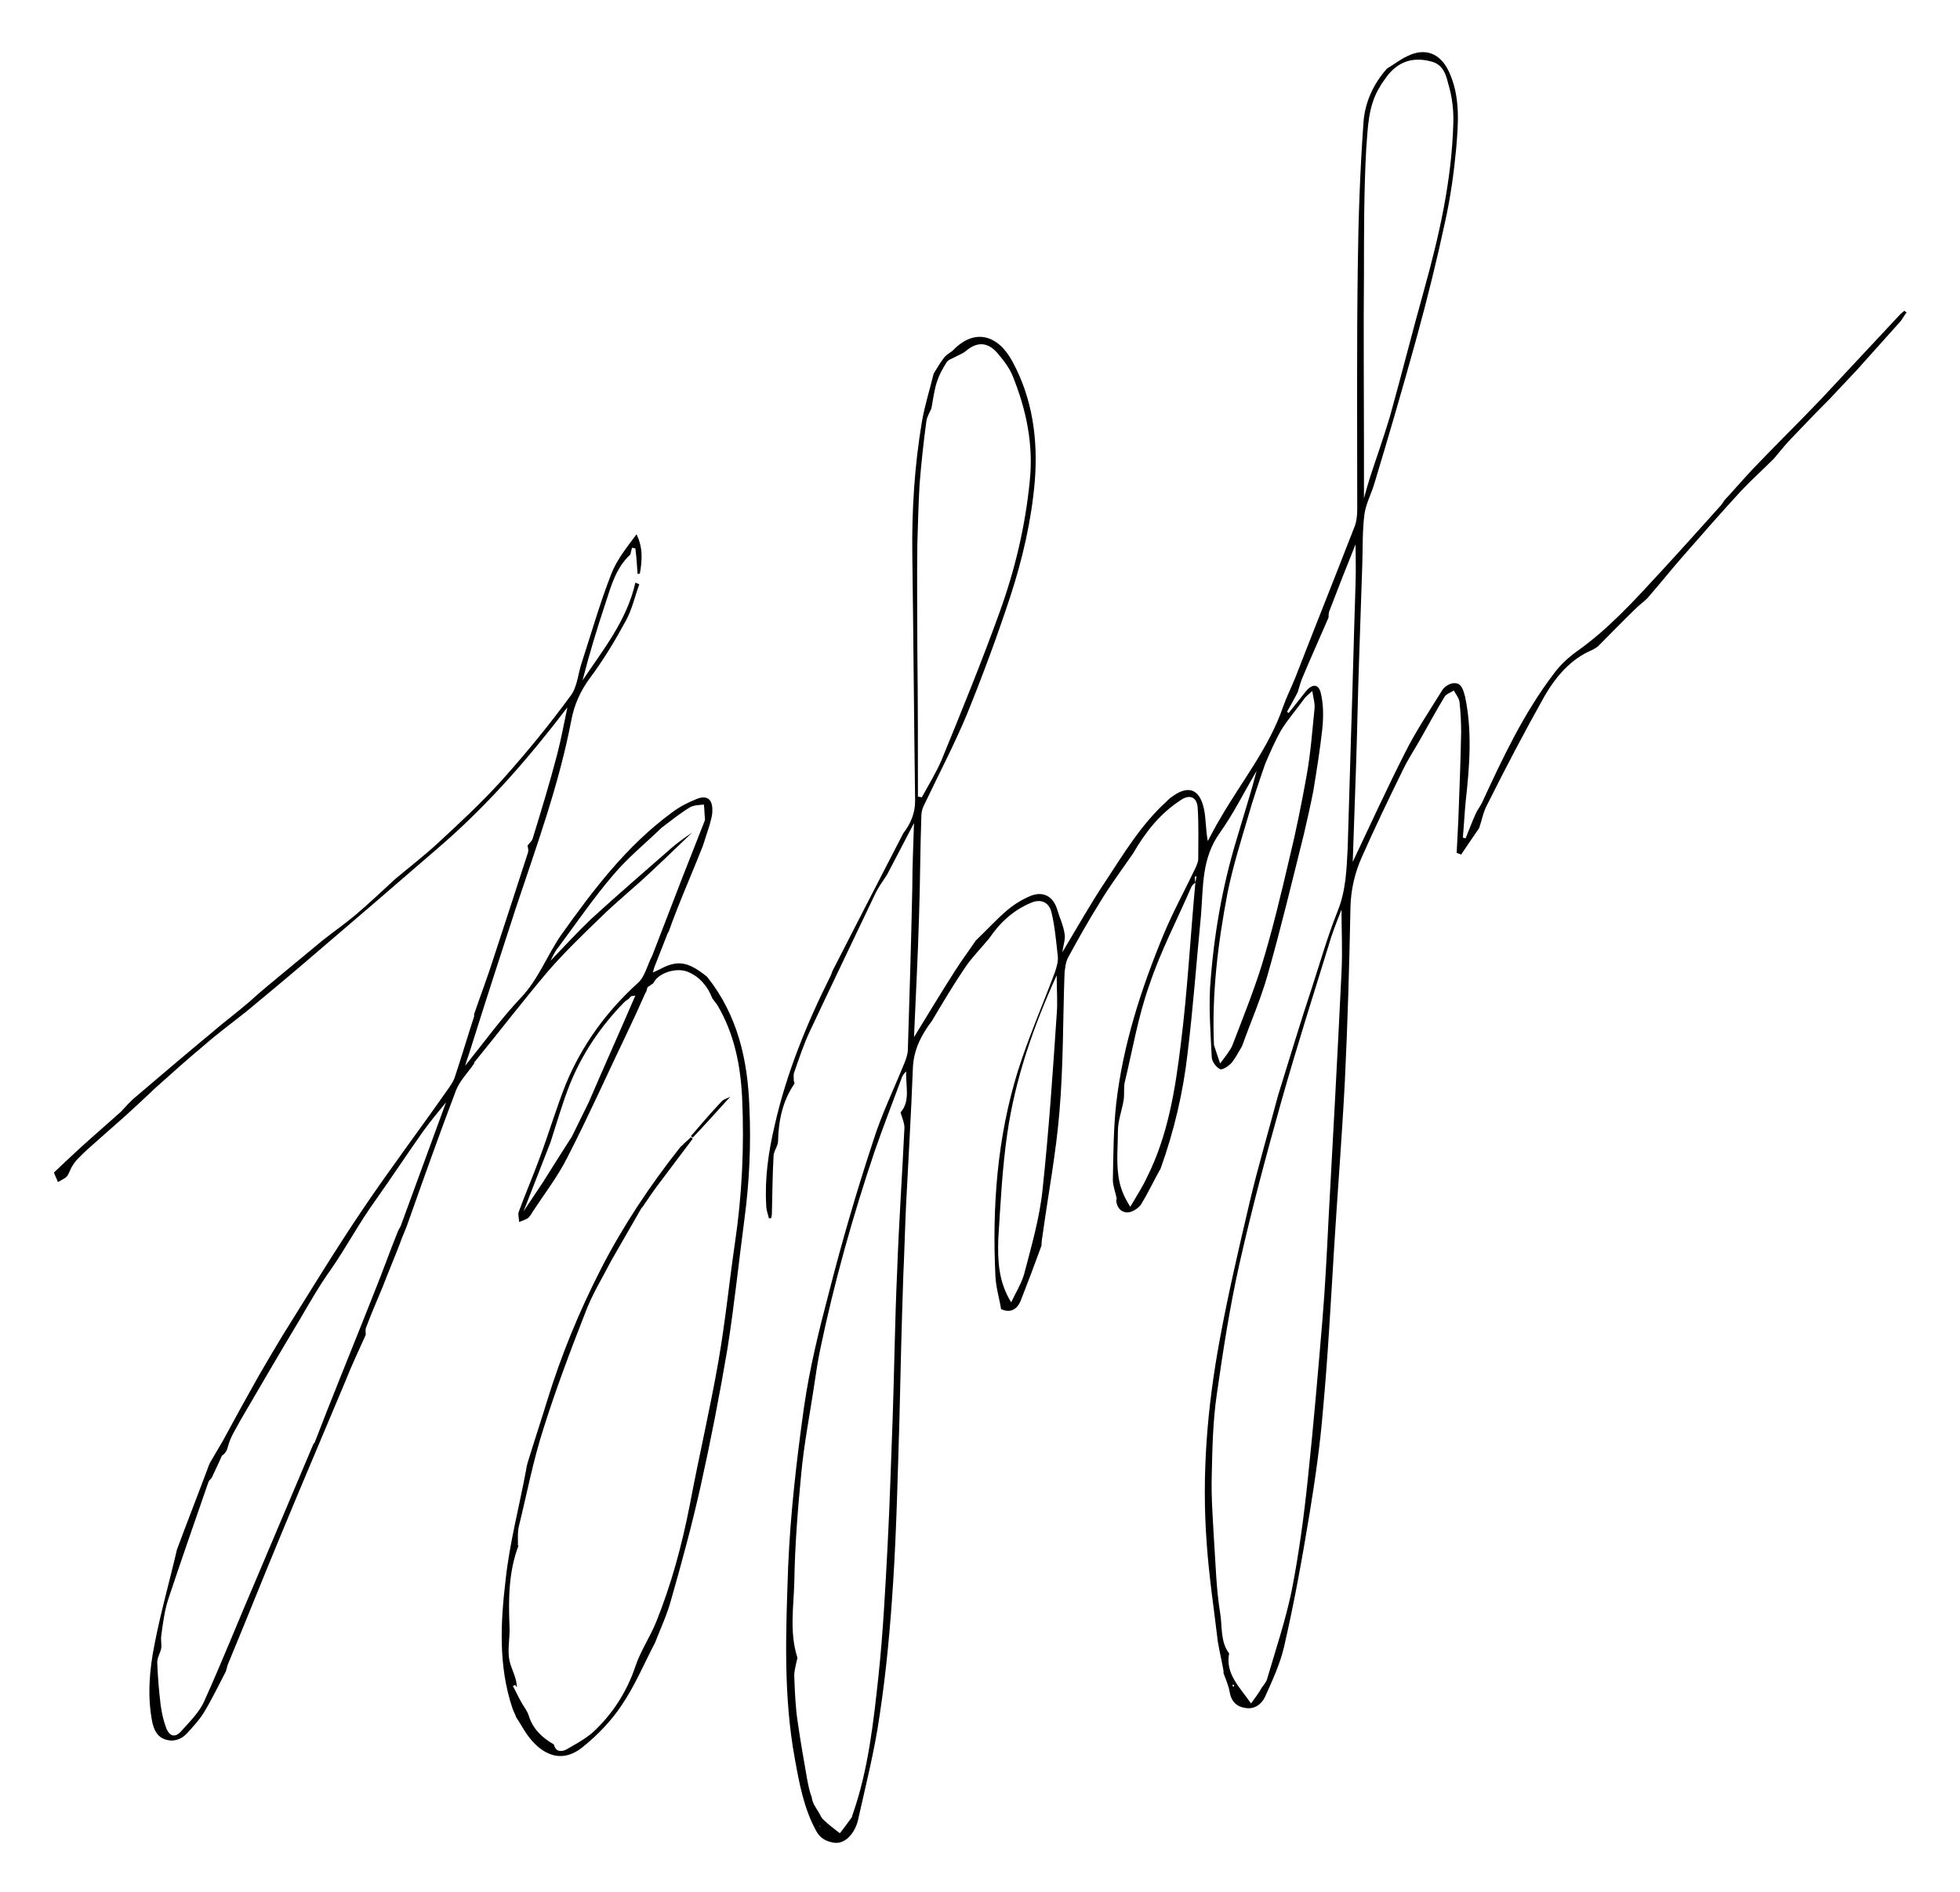<?xml version="1.0" encoding="UTF-8"?> <!-- Generator: Adobe Illustrator 25.0.0, SVG Export Plug-In . SVG Version: 6.00 Build 0) --> <svg xmlns="http://www.w3.org/2000/svg" xmlns:xlink="http://www.w3.org/1999/xlink" id="Layer_1" x="0px" y="0px" viewBox="0 0 348.9 336.8" style="enable-background:new 0 0 348.9 336.8;" xml:space="preserve"> <g> <path d="M162.7,146.5c-1.6,3.1-3.2,6.1-4.8,9.2c0,0,0,0,0,0c-0.8,1.2-1.6,2.3-2.2,3.6c-3.9,8.2-7.8,16.3-11.7,24.6 c-1,2.2-1.8,4.6-2.6,6.9c-0.2,0.4-0.1,1-0.1,1.5c0,0.2,0.2,0.5,0.1,0.6c-2.1,3.1-2.8,6.5-2.9,10.2c0,0.9-0.8,1.8-0.8,2.7 c-0.2,3.4-0.2,6.9-0.3,10.3c0,0.2-0.1,0.5-0.1,0.7c-0.1,0-0.3,0-0.4,0.1c-0.2-0.8-0.5-1.5-0.5-2.3c-0.3-4.9,0.4-9.6,1.5-14.3 c2.1-9.3,5.7-18.1,10-26.7c0.1-0.3,0.2-0.5,0.3-0.8l0,0c4.2-8.2,8.4-16.4,12.6-24.5l0,0c1.3-1.7,2.1-3.5,2.1-5.8 c-0.2-14.6-0.3-29.2-0.5-43.9c-0.1-7.9,0.4-15.7,1.7-23.5c0.5-2.9,1.4-5.7,2.1-8.6l0,0c0.6-1,1.2-2,1.9-2.9c0.4-0.5,1-0.8,1.5-1.2 c0,0,0,0,0,0c3.8-4,8-2.9,10.6,1.9c3.6,6.6,4.6,13.9,4,21.4c-0.6,7-2.2,13.9-4.4,20.6c-2.3,7-4.9,14-7.7,20.9 c-2.3,5.5-5.1,10.8-7.7,16.3c-0.3,0.6-0.4,1.3-0.4,2c-0.2,5.8-0.2,11.7-0.4,17.5c-0.2,7.2-0.6,14.5-0.9,21.6 c2.4-3.9,4.8-7.9,7.3-11.8c1.2-1.9,2.5-3.6,3.7-5.4c0,0,0,0,0,0c1.9-1.8,3.6-3.7,5.6-5.4c1.3-1.1,2.8-2,4.3-2.6 c2.2-0.8,3.9,0.2,4.6,2.5c0.4,1.4,1.1,2.8,1.3,4.3c0.2,0.9-0.2,1.9-0.4,3.3c2.7-4.5,5-8.6,7.6-12.5c3.3-5,6.4-10.2,10.9-14.3 c0.3-0.3,0.6-0.6,0.9-0.8c2.9-2.2,5-1.6,5.8,2c0.4,1.8,0.3,3.7,0.7,5.8c0.7-1.3,1.4-2.7,2.2-4l0,0c3.8-6.6,8.7-12.6,11.2-19.9 c0.6-1.7,1.4-3.3,2.1-5c0,0,0,0,0,0c3.5-9,7.1-18,10.6-27c0.4-1,0.5-2.1,0.5-3.2c0-14.4-0.1-28.8,0.1-43.2c0.1-8.5,0.4-17,1-25.4 c0.2-3.6,1.7-7,4.2-9.8c0,0,0,0,0,0c1.2-0.7,2.3-1.6,3.6-2.2c3.2-1.6,5.9-0.5,7.4,2.7c2.1,4.5,1.7,9.2,1.3,13.9 c-0.4,4.2-1,8.5-1.9,12.6c-1.5,7-3.2,13.9-5.1,20.8c-2.4,8.7-4.9,17.3-7.5,25.9c-0.5,1.8-1.5,3.6-1.8,5.5c-0.4,3-0.3,6.1-0.4,9.1 c-0.2,5.9-0.4,11.9-0.6,17.8c-0.2,5.9-0.3,11.9-0.5,17.8c-0.2,5.8-0.4,11.6-0.6,17.3c0,0.1,0,0.3,0,0c3-6.3,6-12.9,9.3-19.4 c1.9-3.8,4.3-7.4,6.6-11.1c0.4-0.7,1.5-1.4,2.3-1.3c1.2,0,1.5,1.3,1.8,2.4c1.3,6.2,0.8,12.4,0.1,18.7c-0.2,2.1-0.3,4.2-0.5,6.4 c0.2,0,0.3,0.1,0.5,0.1c0.6-1.5,1.2-3.1,1.9-4.6c0,0,0,0,0,0c0.3-0.6,0.7-1.1,1-1.7c0,0,0,0,0,0c3.7-8,7.4-15.9,12.8-23 c1.1-1.5,2.5-2.8,4-3.9c5.7-4,10.4-9.2,15.1-14.3c3.5-3.8,7-7.7,10.5-11.6c0.3-0.3,0.5-0.7,0.8-1.1c0,0,0,0,0,0 c1.7-1.8,3.3-3.7,5-5.5c4-4.2,8.2-8.3,12.2-12.5c4.7-5,9.4-10.1,14.1-15.1c0.2-0.2,0.5-0.4,0.7-0.6c0.1,0.1,0.2,0.2,0.4,0.3 c-0.4,0.5-0.7,1.1-1.1,1.6c-2.6,2.9-5.2,5.8-7.8,8.7c0,0,0,0,0,0c-1.6,1.7-3.2,3.4-4.8,5.1l0,0c-2.2,2.2-4.4,4.5-6.6,6.8 c-1.2,1.2-2.2,2.5-3.3,3.8l0,0c-1.9,1.9-3.9,3.7-5.8,5.7c-3.6,3.9-7,7.8-10.5,11.8c-2.1,2.4-4,4.8-6.1,7.2 c-0.6,0.7-1.4,1.2-2.1,1.9c-2.3,2.2-4.5,4.5-6.8,6.8c-0.3,0.3-0.8,0.5-1.1,0.7l0,0c-3.8,1.6-6.4,4.7-8.4,8.1 c-3.6,6.4-7,12.9-10.3,19.5c-0.7,1.3-0.9,2.7-1.4,4.1c0,0,0,0,0,0c-1.1,1.6-2.2,3.2-3.2,4.7c-0.3-0.1-0.5-0.2-0.8-0.3 c0.1-2,0.2-3.9,0.3-5.9c0.2-5.2,0.4-10.4,0.5-15.6c0-1.8-0.1-3.6-0.3-5.4c-0.1-0.7-0.7-1.4-1-2c-0.6,0.4-1.4,0.6-1.7,1.2 c-1.4,2.3-2.7,4.7-4,7c-1.1,2-2.4,3.9-3.4,6c-2.5,5.1-5,10.3-7.3,15.5c-1.2,2.7-1.9,5.6-2,8.7c-0.2,10.4-0.5,20.7-1,31.1 c-0.5,9.8-1.3,19.7-1.9,29.5c-0.6,9.7-1.1,19.4-2,29.1c-0.5,6.2-1.4,12.4-2.4,18.5c-1.3,7.9-2.7,15.7-4.5,23.5 c-0.7,3.1-2.1,6.1-3.4,9c-0.6,1.3-1.9,2.3-3.5,2c-1.5-0.2-2.5-1.1-2.8-2.8c-0.2-1.2-0.7-2.3-1.1-3.4l0,0c0-0.1,0-0.2,0-0.4l0,0 c-0.3-1.7-0.7-3.4-1-5.1l0,0c-0.7-5.9-1.6-11.8-2-17.7c-0.9-12.1,0.1-24.1,2.3-36c1.5-8.2,3.4-16.3,5.3-24.4 c1.5-6.4,3.4-12.8,5.1-19.2c0,0,0,0,0,0c2-6.4,3.9-12.8,6-19.1c1.5-4.6,2.8-9.2,4.6-13.7c1.5-3.7,1.6-7.4,1.8-11.2 c0.2-6.7,0.4-13.5,0.6-20.2c0.3-8.9,0.5-17.9,0.8-26.8c0.1-2.7,0-5.4,0-7.1c-1.3,3.2-3,7.5-4.6,11.7c-0.2,0.4-0.2,0.9-0.2,1.3l0,0 c-1.5,3.5-3.1,7-4.6,10.6c-0.4,0.9-0.6,1.8-0.9,2.7l0,0c-0.6,1.2-1.3,2.4-1.9,3.5c0.1,0.1,0.2,0.1,0.3,0.2c1-1.3,2.1-2.6,3.1-3.9 c1.1-1.3,2.2-1.3,2.6,0.3c0.5,2,0.5,4.2,0.3,6.3c-0.4,3.7-1,7.4-1.6,11.1c-0.5,2.6-1.1,5.2-1.7,7.8c-2.1,8.4-4.1,16.8-6.5,25.2 c-1.2,4.2-3,8.3-4.5,12.5c0,0,0,0,0,0c-0.6,1-1.1,2-1.8,2.9c-0.5,0.6-1.7,1.4-2.1,1.2c-0.7-0.3-1.5-1.4-1.5-2.2 c-0.2-4.1-0.5-8.2-0.3-12.2c0.6-9,2.1-17.8,4.7-26.4c1.2-4.1,2.5-8.1,3.6-12.3c-2.2,3.7-4.1,7.6-6.6,11.1 c-3.2,4.5-2.9,9.5-3.3,14.5c-0.8,8.2-1.4,16.5-2.4,24.7c-0.8,7-2.4,13.8-4.8,20.5l0,0c-1.2,2.1-2.2,4.3-3.5,6.4 c-0.5,0.7-1.6,1.4-2.4,1.4c-1.2,0-2-1-2-2.3l0.1-0.1c-0.2-1.1-0.7-2.3-0.7-3.4c0.1-4.5,0.1-9.1,0.6-13.6c1.2-10.4,4.4-20.3,8.4-30 c1.7-4.1,3.9-8.1,5.8-12.1c0.2-0.5,0.4-1,0.4-1.4c0-3,0.1-6.1-0.1-9.1c-0.1-1.9-1.4-2.5-3-1.4c-3.7,2.4-6.3,5.7-8.5,9.5l0,0 c-2,2.9-4.1,5.7-5.9,8.7c-2,3.2-3.8,6.4-5.6,9.7c-0.5,0.9-0.6,1.9-0.7,2.9c-0.3,8.2-0.2,16.4-0.9,24.6c-0.6,7.4-2,14.7-3,22 c-0.1,0.6-0.2,1.2-0.2,1.9l0,0c-1.2,3.3-2.4,6.5-3.7,9.8c-0.6,1.5-1.8,2.3-3.5,1.5c0,0,0,0,0,0c-0.3-1.9-0.9-3.8-1-5.8 c-0.6-12.4,0.3-24.7,4-36.6c1.9-6,4.4-11.7,6.6-17.6c0.3-0.9,0.6-1.9,0.5-2.8c-0.3-2.6-0.5-5.2-1.1-7.7c-0.4-1.9-1.9-2.6-3.7-1.8 c-3.1,1.3-5.5,3.5-7.4,6.3l0,0c-1.4,1.7-3,3.3-4.3,5.2c-2.1,3.1-4,6.3-5.9,9.5l0,0c-1.9,2.5-3.3,5.2-3.4,8.5 c-0.3,8-0.8,16.1-1.2,24.1c-0.2,4.2-0.3,8.5-0.5,12.7c-0.3,8.7-0.5,17.3-0.7,26c-0.3,9.5-0.5,19-1.1,28.5 c-0.5,7.9-1.2,15.8-2.4,23.7c-0.9,6.4-2.5,12.6-3.9,18.9c-0.5,2-2.1,4.1-4.1,3.9c-1.5-0.2-2.6-0.8-3.3-2.1c-2.2-4-3-8.4-3.8-12.8 c-2.1-11.4-1.6-22.8-1.2-34.3c0.4-9.4,1.5-18.9,2.8-28.2c1-7,2.7-13.9,4.5-20.7c2.3-9,4.9-17.9,7.8-26.7c1.5-4.8,3.7-9.3,5.6-14 c0.3-0.7,0.5-1.4,0.6-2.1c0.3-9.7,0.6-19.4,0.8-29.1C162.4,153.9,162.6,150.2,162.7,146.5C162.7,146.5,162.7,146.5,162.7,146.5z M224.3,135.6c0,0,0,0.1-0.1,0.1C224.3,135.7,224.3,135.7,224.3,135.6C224.3,135.6,224.3,135.6,224.3,135.6z M212.1,157.8 c-2.5,5.8-5.5,11.5-7.5,17.5c-2,5.6-3,11.6-4.4,17.4c-0.2,1,0,2.1-0.2,3.2c-0.3,1.8-1,3.6-1,5.4c0,2.7-0.3,5.3,0.1,8.1 c0.3,2,0.9,3.5,2.1,5.4c1.1-1.9,2.1-3.4,2.9-5.1c3.8-7.5,5.1-15.7,6.1-23.9c1.2-9.5,1.7-19.2,2.6-28.8c0.1-0.3,0.1-0.7,0.2-1 c-0.1,0-0.2,0-0.3,0c0,0.4,0,0.7,0.1,1.1C212.5,157.3,212.3,157.5,212.1,157.8L212.1,157.8z M216.1,186c0.3,0.9,0.6,1.9,1.1,3.3 c1-1.4,1.8-2.3,2.2-3.3c1.8-4.7,3.7-9.4,5.2-14.2c1.9-6.2,3.4-12.5,4.9-18.9c1.2-4.9,2.2-9.9,3.1-14.9c0.7-3.9,1-7.9,1.4-11.9 c0.1-0.9-0.2-1.8-0.4-3.1c-0.8,0.7-1.3,1.1-1.6,1.6c-1.3,1.8-2.8,3.5-3.9,5.3c-1.1,1.9-2,4-2.9,6.1c0,0,0,0,0,0 c-1.1,3.2-2.2,6.4-3.1,9.6c-1.3,4.4-2.7,8.9-3.6,13.4C216.8,167.9,215.7,176.9,216.1,186L216.1,186z M246.8,13.7 c-0.4,0.6-0.9,1.2-1.2,1.8c-2.1,3.4-2.1,7.3-2.4,11c-0.4,7.3-0.4,14.7-0.4,22.1c-0.1,10.3,0,20.5,0,30.8c0,2.9,0,5.9,0,9.3 c0.4-1.5,0.7-2.5,1-3.5c1.2-3.7,2.5-7.3,3.6-11c2.1-7.5,4-15.1,6.1-22.6c2.7-9.7,4.9-19.4,5.2-29.5c0.1-2.4-0.2-4.9-0.9-7.2 c-0.4-1.6-0.9-3.5-3.2-4C251.4,10.1,248.8,11,246.8,13.7C246.8,13.8,246.8,13.7,246.8,13.7z M145.7,322.5L145.7,322.5 c0.3,0.5,0.5,1.1,0.9,1.4c0.9,0.9,1.9,1.6,2.9,2.4c0.7-0.9,1.4-1.8,2.1-2.8c0.1-0.2,0.1-0.4,0.2-0.6c2.8-8,3.7-16.5,4.6-24.8 c0.8-7.6,1.2-15.4,1.6-23c0.4-7.5,0.6-15.1,0.9-22.6c0.3-8.7,0.4-17.5,0.8-26.2c0.3-8.5,0.9-17.1,1.3-25.6c0-0.8-0.4-1.7-0.7-2.7 c1.8-2,0.9-4.7,1-7.3c-0.4,0.4-0.7,0.8-0.8,1.2c-1.6,4.3-3.3,8.7-4.8,13c-3.9,11.6-7.2,23.3-9.7,35.3c-0.4,1.9-0.7,3.9-1,5.9 c-0.8,5.5-1.9,10.9-2.4,16.5c-0.6,6.2-1.1,12.5-1.2,18.8c-0.1,4.5-0.9,9,0.5,13.5c0.1,0.2,0,0.5-0.1,0.8c-0.2,1-0.5,2-0.4,3 c0.1,2.6,0.2,5.2,0.6,7.8c0.5,3.5,1.1,6.9,1.7,10.3c0.2,1,0.4,2.1,0.8,3.1C144.6,320.9,145.2,321.7,145.7,322.5z M224.6,300.4 c0.4-0.6,0.9-1.1,1-1.7c1.5-5.1,3.2-10.2,4.3-15.4c1.3-6.6,2.2-13.3,2.9-20c1-9.4,1.8-18.8,2.6-28.3c0.5-6,0.8-12.1,1.1-18.1 c0.8-14.6,1.6-29.2,2.3-43.8c0.2-3.9,0-7.7,0-11.2c-0.5,1.3-1.2,3-1.8,4.8c-3,9.7-6.1,19.4-8.9,29.3c-2.7,9.6-5.3,19.3-7.5,29.1 c-1.7,7.6-2.9,15.4-4,23.1c-0.7,4.8-0.8,9.7-0.9,14.6c-0.1,3.7,0.2,7.5,0.4,11.2c0.3,4.4,0.4,8.8,1.1,13.1c0.4,2.4,0,5.1,1.6,7.2 c-0.7,3.6,1.8,5.9,3.9,8.9C223.5,302.1,224.1,301.3,224.6,300.4L224.6,300.4z M163.4,141.8c0.2,0,0.5,0.1,0.7,0.1 c1.2-2.2,2.5-4.3,3.5-6.6c3.6-8.8,7.2-17.6,10.4-26.5c2.7-7.5,4.5-15.1,5.3-23.1c0.7-6.6-0.6-12.7-3-18.7c-0.6-1.5-1.6-2.8-2.7-4.1 c-1.8-2.1-3.7-2.1-5.7-0.4c-0.6,0.5-1.5,0.8-2.2,1.2c-0.4,0.2-1,0.4-1.2,0.8c-0.7,1.1-1.3,2.2-1.7,3.4c-0.5,1.5-0.7,3.2-1,4.8 c-0.3,0.7-0.8,1.5-0.9,2.3c-0.5,3.7-0.9,7.4-1.2,11.1c-0.2,3.5-0.3,7.1-0.4,10.6c-0.1,6.5,0,12.9,0,19.4 C163.4,124.6,163.4,133.2,163.4,141.8z M180,231.8c0.8-1.7,1.8-3.3,2.3-5c1.3-5,2.8-10.1,3.3-15.2c1.1-10.3,1.8-20.6,2.5-31 c0.2-2.2,0-4.4,0-7c-4.2,9.2-7.4,18.5-8.8,28.2c-0.9,6.2-1.2,12.5-1.6,18.8C177.6,224.3,177.7,228.1,180,231.8z M219.7,300 c-0.1-0.1-0.1-0.1-0.2-0.2c0,0.1-0.1,0.1-0.1,0.2c0,0.1,0.1,0.2,0.2,0.2C219.6,300.2,219.7,300.1,219.7,300z M146,325 c0,0-0.1,0-0.1,0c0,0,0,0.1,0,0.1c0.1,0,0.1,0,0.2-0.1C146.1,325.1,146,325,146,325z"></path> <path d="M98,171c2.4-2.5,4.7-5,7.2-7.4c4.8-4.4,9.7-8.6,14.6-12.9c1.1-0.9,2.2-1.7,3.4-2.5l0,0c-1.6,1.5-3.2,3.1-4.8,4.6 c-2,1.9-4,3.8-6.1,5.6l0,0c-1.9,1.7-3.8,3.3-5.6,5.1c-3.1,3-6.2,6-9,9.2c-4.5,5.3-8.8,10.9-13.2,16.3c-0.1,0.1-0.1,0.2-0.1,0.3 c0,0,0,0,0,0c-1.1,1.6-2.5,3-3.2,4.7c-3,7.9-5.8,15.8-8.6,23.7c-0.4,1.2-1,2.4-1.4,3.6l0,0c-1,2.6-2.1,5.2-3.1,7.8c0,0,0,0,0,0 c-1,2.4-2,4.7-2.9,7.1c-0.2,0.4-0.1,0.9-0.1,1.4l0,0c-1.2,2.7-2.5,5.4-3.6,8.2c-3.8,9.1-7.7,18.2-11.5,27.4 c-3.2,7.7-6.3,15.5-9.5,23.2c-0.1,0.4-0.2,0.8-0.3,1.1l0,0c-1.3,2.5-2.5,5-3.9,7.3c-0.8,1.3-1.9,2.5-3,3.7c-1,1.1-2.4,1.6-3.9,1.1 c-1.5-0.5-2-1.8-2.3-3.1c-0.9-4.6-0.5-9.3,0.4-13.8c1.1-5.7,2.7-11.3,4-16.9c0,0,0,0,0,0c1.9-5.1,3.9-10.2,5.8-15.3l0,0 c0.8-1.4,1.6-2.7,2.4-4.1c2.1-3.9,4.2-7.7,6.4-11.6c1.4-2.4,2.8-4.8,4.2-7.1c0,0,0,0,0,0c4.7-7.5,9.3-15.1,14.3-22.5 c4.8-7.1,10-14,14.9-21c0.5-0.7,1.1-1.5,1.4-2.3c1.2-3.6,2.3-7.3,3.5-11l0,0c0-0.1,0-0.2,0-0.4c0,0,0,0,0,0 c1.2-3.5,2.5-6.9,3.6-10.4c2-6.1,4-12.2,6-18.4c0.1-0.3,0-0.8-0.1-1.2c0,0,0,0,0,0c0.4-0.5,0.9-0.9,1-1.5c1.5-4.9,3-9.8,4.3-14.8 c0.7-2.7,1.2-5.5,1.8-8.3c0,0,0,0,0,0c-6.7,8.8-14,17.2-22.4,24.5c-8.1,7-16.1,13.9-24.2,20.8c-3.5,3-7,5.9-10.5,8.8l0,0 c-2.5,2-5.1,3.9-7.5,6c-3,2.5-5.9,5.1-8.8,7.7l0,0c-1.8,1.7-3.6,3.4-5.5,5.1l0,0c-2,1.8-4.1,3.6-6.1,5.4c-0.7,0.6-1.4,1.3-2.1,2 c-0.4,0.4-0.7,0.8-1,1.3c-0.4,0.6-0.6,1.4-1,1.9c-0.4,0.4-1.1,0.7-1.6,1c-0.2-0.6-0.5-1.1-0.7-1.7c0,0,0,0,0,0 c1.9-1.8,3.8-3.6,5.8-5.4c2-1.8,4.1-3.6,6.1-5.4c0.5-0.5,0.9-1,1.4-1.5l0,0c0.2-0.2,0.5-0.5,0.7-0.7l0,0c4.7-4,9.4-8,14.1-11.9 c2.2-1.9,4.5-3.6,6.7-5.5l0,0c1-0.9,2-1.8,3.1-2.7l0,0c3.3-2.7,6.6-5.5,9.9-8.2l0,0c1.9-1.5,3.9-2.9,5.7-4.4 c2.5-2.1,4.8-4.3,7.2-6.5l0,0c2.5-2.1,5.1-4.1,7.5-6.3c4-3.7,8-7.4,11.6-11.4c4.3-4.8,8.4-9.8,12.2-15c1.2-1.6,1.3-4,2-6 c1.7-5.2,3.2-10.5,5.2-15.6c1-2.6,2.8-4.8,4.5-7.1c1.2,2.4,1,4.7,0.6,7c-0.1,0-0.3,0-0.4,0.1c-0.1-1.5-0.2-3-0.4-4.6 c-0.2,0-0.4-0.1-0.6-0.1c-0.1,0.4-0.2,0.8-0.3,1.2l0,0c-2.5,2.3-3.4,5.5-4.4,8.6c-1.5,4.5-2.9,9.1-4.1,13.8 c3.7-5.5,7.9-10.7,9.4-17.4c0.2,0.1,0.5,0.2,0.7,0.3c-0.8,2.2-1.3,4.5-2.4,6.5c-1.9,3.5-4,7-6.4,10.2c-1.7,2.3-2.8,4.8-3.3,7.5 c-2.2,11.5-6.2,22.4-9.9,33.5c-2.7,8.3-5.4,16.6-8,24.9c-0.3,1-0.7,2-1,3.1c0,0,0,0,0,0c3.3-4.1,6.4-8.4,10-12.2 c3.1-3.3,4.6-7.5,7.1-11.1c5.7-8,11.6-15.8,19.6-21.7c1.3-1,2.8-1.8,4.3-2.4c2-0.9,3.1-0.1,3,2.1c0,0.8-0.3,1.7-0.5,2.5 c-0.4,1.2-0.8,2.5-1.2,3.7l0,0c-1.5,3.8-3.1,7.5-4.6,11.3c-0.5,1.3-1,2.6-1.5,4l-0.1,0.1c-0.8,2-1.6,4.1-2.4,6.1c0,0,0,0,0,0 c-0.1,0.3-0.2,0.7-0.3,1c0,0,0,0,0,0c0.4-0.2,0.7-0.3,1.1-0.5c3.3-1.8,5.1-1.5,8.5,1.2l0.1,0.1c5.4,6.8,7.2,14.7,7.5,23.2 c0.3,6.7,0,13.3-0.9,20c-1,7.6-1.8,15.3-3,22.9c-1.4,8.3-3,16.5-4.8,24.6c-1.5,6.7-3.3,13.4-5.2,20c-0.7,2.7-1.9,5.2-2.9,7.8l0,0 c-2,3.8-3.6,7.7-6,11.2c-1.8,2.7-4.2,5.2-6.8,7.3c-4,3.3-7.6,1.2-10-2.2c-0.7-1-1.2-2-1.9-3l0,0c-0.2-0.6-0.5-1.1-0.7-1.7l0,0 c-2.5-7.5-2.1-15.2-1.2-22.8c0.7-6.5,2.4-12.9,3.6-19.3c0.1-0.6,0.2-1.2,0.4-1.8c0,0,0,0,0,0c1.1-3.6,2.3-7.2,3.4-10.8 c2.5-8.1,5.7-15.9,9.6-23.5c3.9-7.6,8.7-14.8,14-21.5c0.2-0.3,0.5-0.4,0.7-0.7c0,0,0.1-0.1,0.1-0.1c0.4-0.4,0.8-0.7,1.2-1.1 c0.1,0.1,0.2,0.2,0.3,0.3c-2,2.7-4.1,5.4-6.1,8.1c-1,1.3-1.9,2.7-2.8,4c-0.1,0.1-0.1,0.1-0.2,0.2c-1.8,3.1-3.6,6.3-5.4,9.4l0,0 c-1.6,3.1-3.4,6-4.6,9.2c-2.7,6.9-5.3,13.8-7.5,20.8c-1.8,5.6-2.9,11.4-4.3,17.1c-0.3,1.1-0.2,2.4-0.2,3.6c-0.1,0-0.2-0.1,0,0 c-0.2,0-0.1,0,0.1,0c-1.8,4.7-1.8,9.7-1.6,14.5c0.1,2.1-0.5,4.3,0.1,6.4c0.4,1.4,1.2,2.8,1.2,4.3l0,0c-0.1-0.1-0.2-0.2-0.3-0.4 c-0.1,0.1-0.3,0.1-0.4,0.2c0.5,0.9,0.9,1.8,1.4,2.7c0.4,0.8,1.1,1.6,1.4,2.5c0.7,2.4,2.4,4,4.5,5.2l0,0c0.3,1.4,1.4,1.3,2.2,0.9 c1.9-1.1,4-2.2,5.5-3.8c3.1-3.1,5.4-6.8,6.8-11c0.9-2.7,2.6-5.2,3.7-7.9c2.7-6.7,4.6-13.7,6-20.9c1.6-8.5,3.6-17,5.1-25.6 c1.2-6.9,1.9-13.9,2.9-20.8c1.3-8.7,1.7-17.3,1.3-26.1c-0.3-5.8-1.4-11.3-4.4-16.4c-0.3-0.4-0.6-0.8-0.9-1.2l0,0 c-0.8-2.1-2.2-3.8-4.3-4.7c-2.1-0.9-5.4,0.2-6.2,2c0,0,0,0,0,0c-0.3,0.2-0.7,0.5-1,0.7c0-0.1,0-0.2,0-0.4c0,0,0,0,0,0 c0,0.1,0,0.2,0,0.3c-0.1,0.3-0.2,0.7-0.3,1l-0.1,0.1c-1.1,2.5-2.2,4.9-3.4,7.4c-3.5,7.3-6.8,14.7-10.5,21.9 c-1.7,3.4-4.1,6.5-6.2,9.7c-0.2,0.4-0.5,0.8-0.8,1.1c-0.5,0.3-1,0.5-1.6,0.7c0-0.6-0.2-1.2-0.1-1.7c1.2-3.3,2.6-6.5,3.8-9.8 c1.6-4.3,2.9-8.7,4.6-13c2.9-7,7.2-12.9,12.8-18c1.3-1.1,1.7-3.2,2.6-4.9l0,0c1.8-4.7,3.6-9.3,5.4-14l0,0c1.3-3.3,2.6-6.6,3.9-9.9 c0-0.1,0.1-0.2,0.1-0.3c-0.1-0.9-0.1-1.8-0.2-2.7c-0.9,0.1-1.8,0.1-2.5,0.5c-1.8,1.1-3.4,2.4-5,3.6c0,0,0,0,0,0 c-2.9,2.8-6.1,5.4-8.7,8.5c-3.5,4.1-6.5,8.5-9.7,12.8C98.8,169.3,98.4,170.2,98,171C98,171.1,97.9,171.2,98,171 C97.9,171.2,98,171.1,98,171z M101.8,202.3c1-2,2-4.1,3-6.1l0,0c2.7-6.3,5.5-12.5,8.3-19c-0.5,0.1-0.7,0.1-0.7,0.1 c-0.2,0.1-0.3,0.3-0.5,0.5l0,0c-0.3,0.2-0.6,0.4-0.8,0.6c-4.2,4.3-7.5,9.2-9.7,14.7c-1.3,3.3-2.3,6.8-3.4,10.2c0,0,0,0,0,0 c-1.6,4.1-3.2,8.2-4.8,12.3c0,0,0,0,0,0c1.1-1.7,2.3-3.4,3.4-5.1l0,0C98.3,207.8,100,205.1,101.8,202.3L101.8,202.3z M37.7,263 c-0.2,0.3-0.5,0.5-0.6,0.8c-2.4,6.9-4.8,13.8-7.1,20.7c-0.7,2.1-1,4.4-1.3,6.7c-0.1,0.7,0.1,1.5,0,2.2c-0.2,0.9-0.8,1.8-0.7,2.7 c0.1,2.5,0.3,4.9,0.6,7.4c0.2,1.4,0.5,2.8,1,4.1c0.6,1.5,1.6,1.7,2.6,0.6c1.5-1.7,3.3-3.4,4.2-5.5c3.2-7.1,6.1-14.4,9.2-21.6 c3.4-8,6.8-16.1,10.2-24.1c0.1-0.1,0.1-0.1,0.2-0.2c0.7-1.8,1.4-3.6,2.1-5.4c2.8-7.1,5.7-14.2,8.5-21.3c1.5-3.7,2.8-7.4,4.3-11.1 l0,0c0.1-0.2,0.3-0.5,0.4-0.7c2.7-7.4,5.4-14.7,8.1-22.1c0-0.1,0.1-0.1,0.1-0.1c0,0,0,0.1-0.1,0.1c-1.4,1.7-2.8,3.4-4.1,5.2 c-2.9,4.1-5.6,8.2-8.5,12.3c-2.9,4-5.2,8.4-8,12.4c-2,2.8-3.7,5.8-5.4,8.7c-3.6,6-7.1,12-10.6,18c-0.8,1.5-1.8,3-2.2,4.6 c-0.2,0.8-0.5,1.3-1.1,1.7c0,0,0,0,0,0C38.9,260.5,38.3,261.7,37.7,263L37.7,263z M27.7,300.6L27.7,300.6L27.7,300.6L27.7,300.6z"></path> <path d="M130,195.2c-2.2,2.4-4.4,4.9-6.7,7.3c-0.1-0.1-0.2-0.2-0.3-0.3c1.8-2.1,3.6-4.2,5.5-6.2C128.9,195.6,129.5,195.5,130,195.2 L130,195.2z"></path> </g> </svg> 